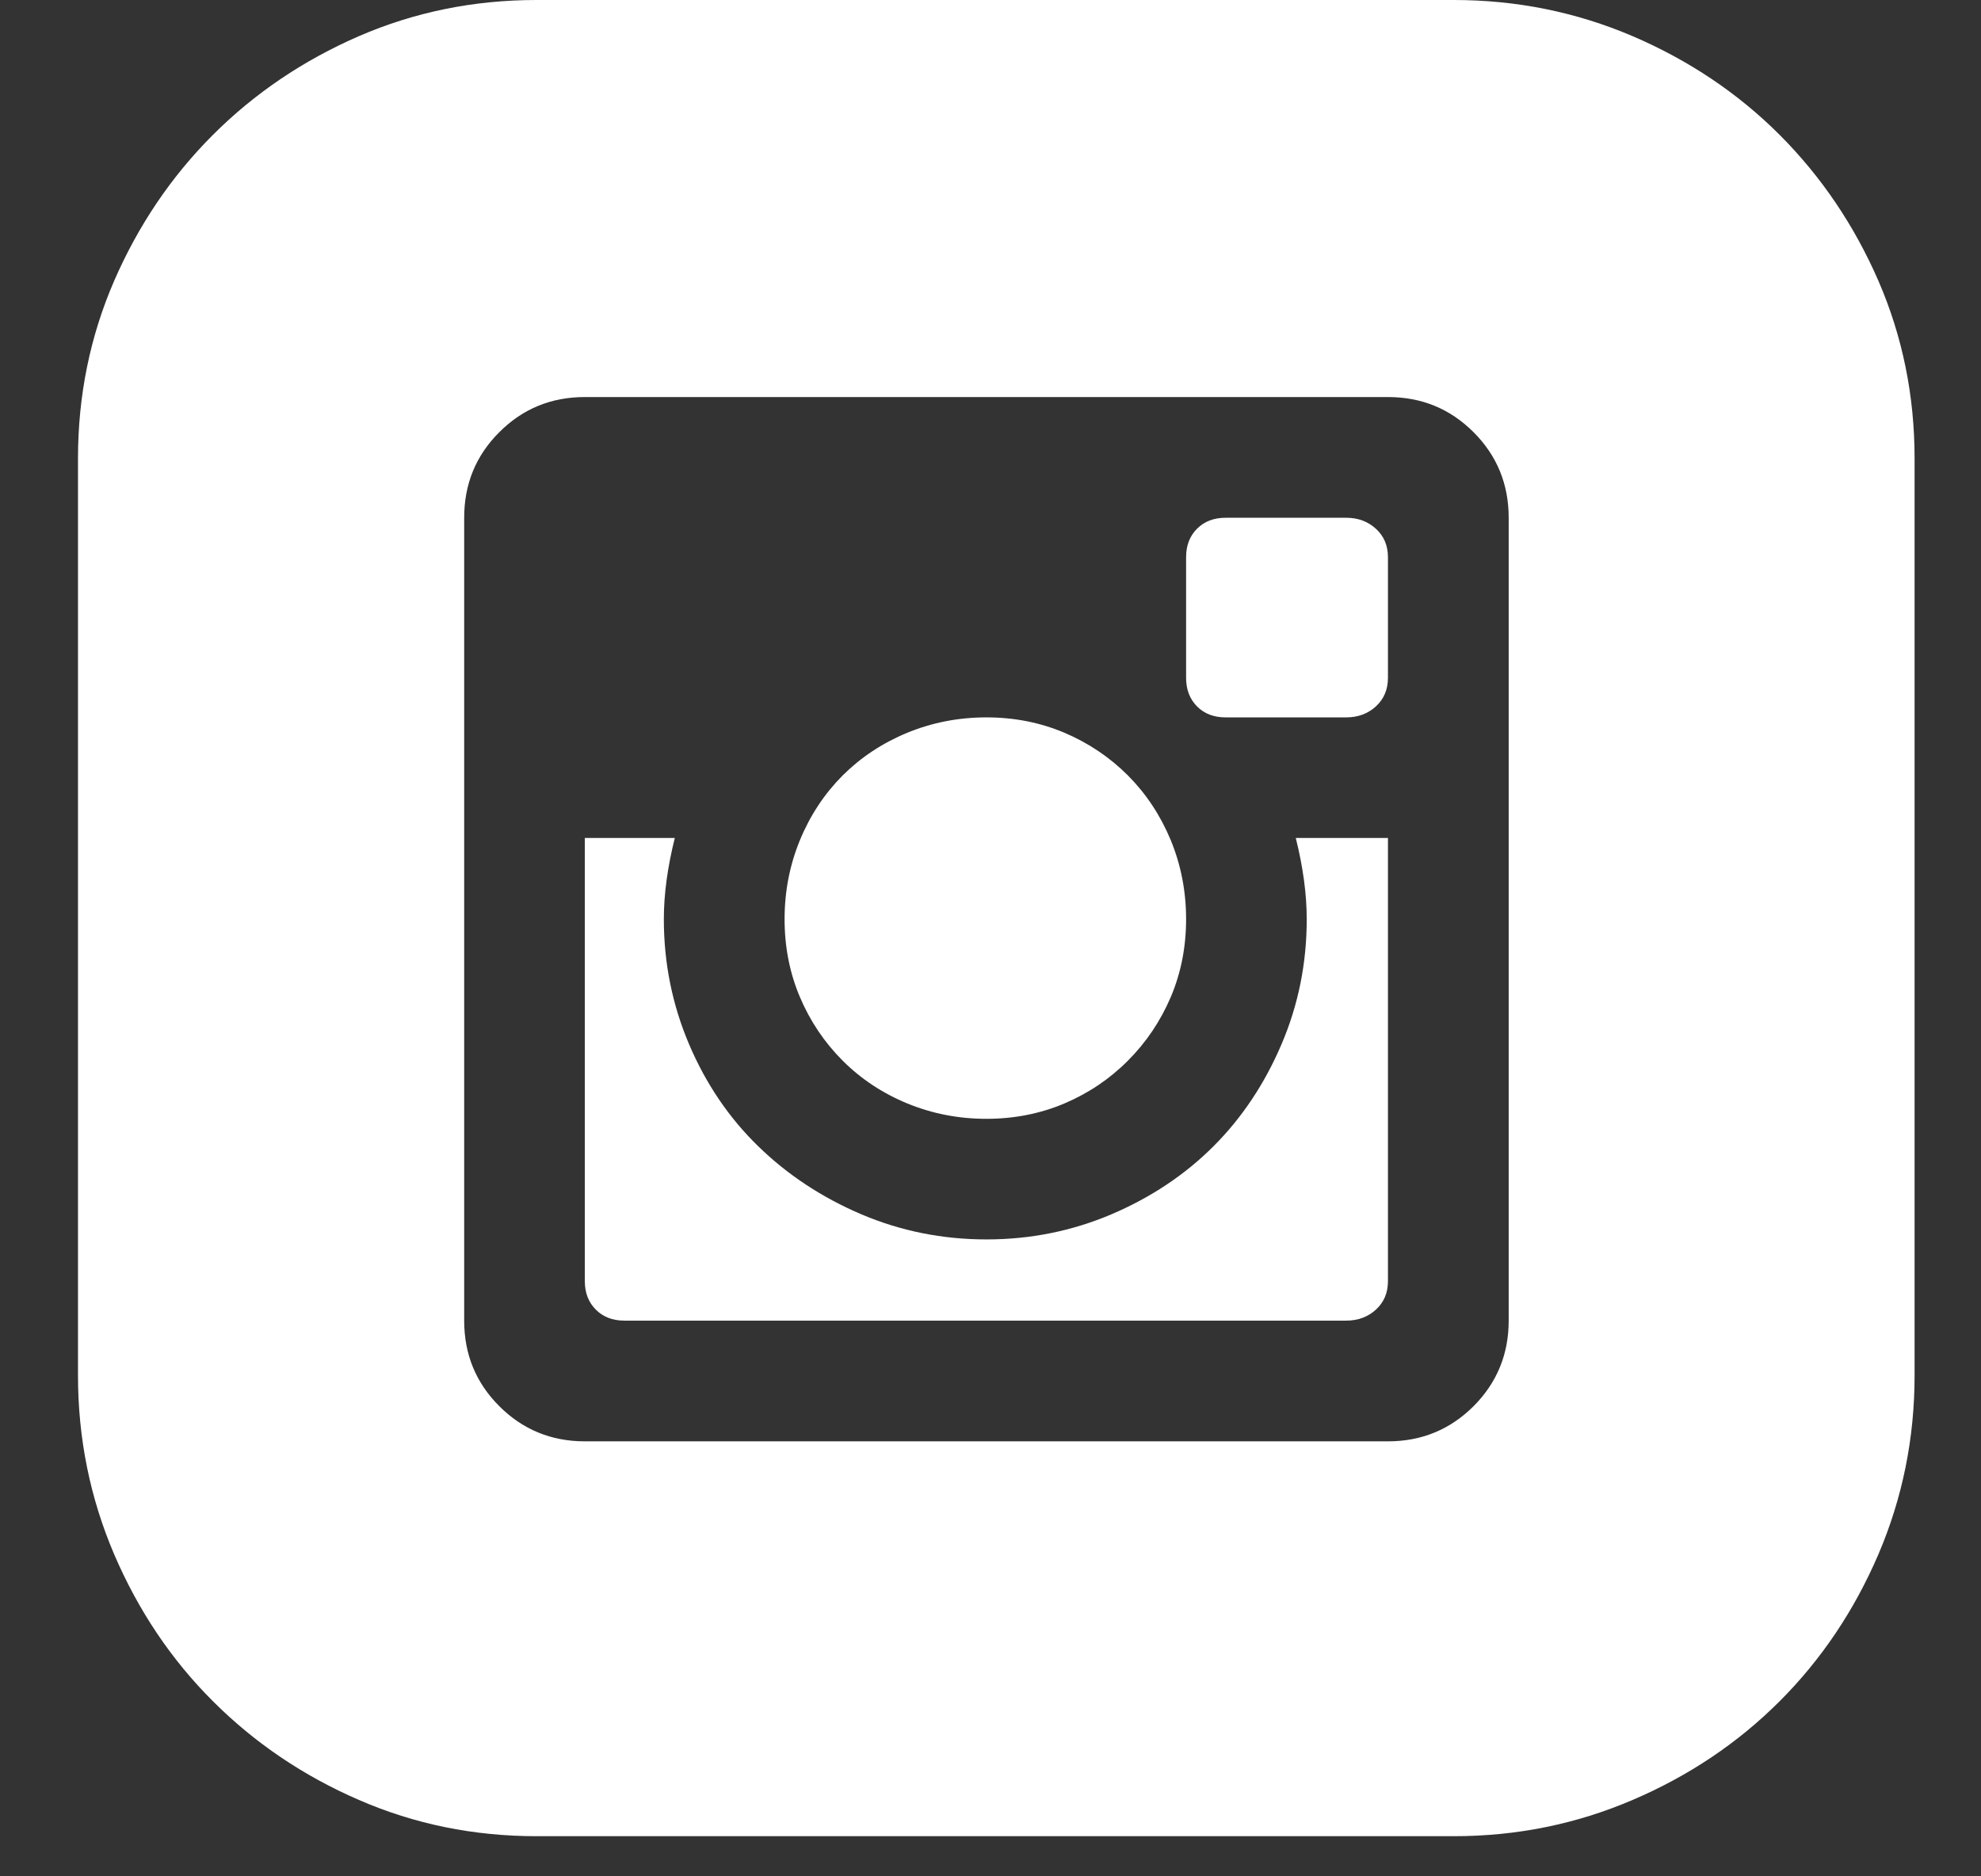 <?xml version="1.0" encoding="UTF-8"?> <svg xmlns="http://www.w3.org/2000/svg" width="19" height="18" viewBox="0 0 19 18" fill="none"><rect x="0" y="0" width="19" height="18" fill="#333333" stroke="none"/><path d="M12.533 8.818C12.533 8.579 12.498 8.32 12.428 8.039H13.312V12.29C13.312 12.403 13.273 12.494 13.196 12.564C13.119 12.634 13.024 12.669 12.912 12.669H5.988C5.876 12.669 5.785 12.634 5.715 12.564C5.645 12.494 5.609 12.403 5.609 12.29V8.039H6.472C6.402 8.32 6.367 8.579 6.367 8.818C6.367 9.239 6.448 9.639 6.609 10.018C6.77 10.396 6.991 10.723 7.272 10.996C7.553 11.27 7.882 11.487 8.261 11.649C8.64 11.81 9.04 11.89 9.461 11.89C9.882 11.89 10.281 11.81 10.66 11.649C11.039 11.487 11.365 11.27 11.639 10.996C11.912 10.723 12.13 10.396 12.291 10.018C12.453 9.639 12.533 9.239 12.533 8.818ZM9.461 10.733C9.194 10.733 8.942 10.684 8.703 10.586C8.465 10.488 8.258 10.351 8.082 10.175C7.907 10 7.77 9.796 7.672 9.565C7.574 9.334 7.525 9.084 7.525 8.818C7.525 8.551 7.574 8.299 7.672 8.06C7.77 7.822 7.907 7.615 8.082 7.439C8.258 7.264 8.465 7.127 8.703 7.029C8.942 6.931 9.194 6.882 9.461 6.882C9.727 6.882 9.976 6.931 10.208 7.029C10.439 7.127 10.643 7.264 10.818 7.439C10.993 7.615 11.13 7.822 11.229 8.06C11.327 8.299 11.376 8.551 11.376 8.818C11.376 9.084 11.327 9.334 11.229 9.565C11.13 9.796 10.993 10 10.818 10.175C10.643 10.351 10.439 10.488 10.208 10.586C9.976 10.684 9.727 10.733 9.461 10.733ZM12.912 4.967C13.024 4.967 13.119 5.002 13.196 5.072C13.273 5.142 13.312 5.233 13.312 5.345V6.503C13.312 6.615 13.273 6.706 13.196 6.777C13.119 6.847 13.024 6.882 12.912 6.882H11.755C11.642 6.882 11.551 6.847 11.481 6.777C11.411 6.706 11.376 6.615 11.376 6.503V5.345C11.376 5.233 11.411 5.142 11.481 5.072C11.551 5.002 11.642 4.967 11.755 4.967H12.912ZM13.943 0C14.547 0 15.118 0.116 15.659 0.347C16.199 0.579 16.669 0.894 17.069 1.294C17.468 1.694 17.784 2.161 18.016 2.694C18.247 3.227 18.363 3.795 18.363 4.398V13.195C18.363 13.799 18.247 14.37 18.016 14.911C17.784 15.451 17.468 15.921 17.069 16.32C16.669 16.72 16.199 17.036 15.659 17.267C15.118 17.499 14.547 17.615 13.943 17.615H5.146C4.543 17.615 3.975 17.499 3.442 17.267C2.909 17.036 2.442 16.72 2.042 16.32C1.642 15.921 1.327 15.451 1.095 14.911C0.864 14.37 0.748 13.799 0.748 13.195V4.398C0.748 3.795 0.864 3.227 1.095 2.694C1.327 2.161 1.642 1.694 2.042 1.294C2.442 0.894 2.909 0.579 3.442 0.347C3.975 0.116 4.543 0 5.146 0H13.943ZM14.47 4.967C14.47 4.644 14.357 4.37 14.133 4.146C13.908 3.921 13.635 3.809 13.312 3.809H5.609C5.287 3.809 5.013 3.921 4.789 4.146C4.564 4.37 4.452 4.644 4.452 4.967V12.669C4.452 12.992 4.564 13.265 4.789 13.49C5.013 13.714 5.287 13.827 5.609 13.827H13.312C13.635 13.827 13.908 13.714 14.133 13.49C14.357 13.265 14.47 12.992 14.47 12.669V4.967Z" fill="white"></path></svg> 